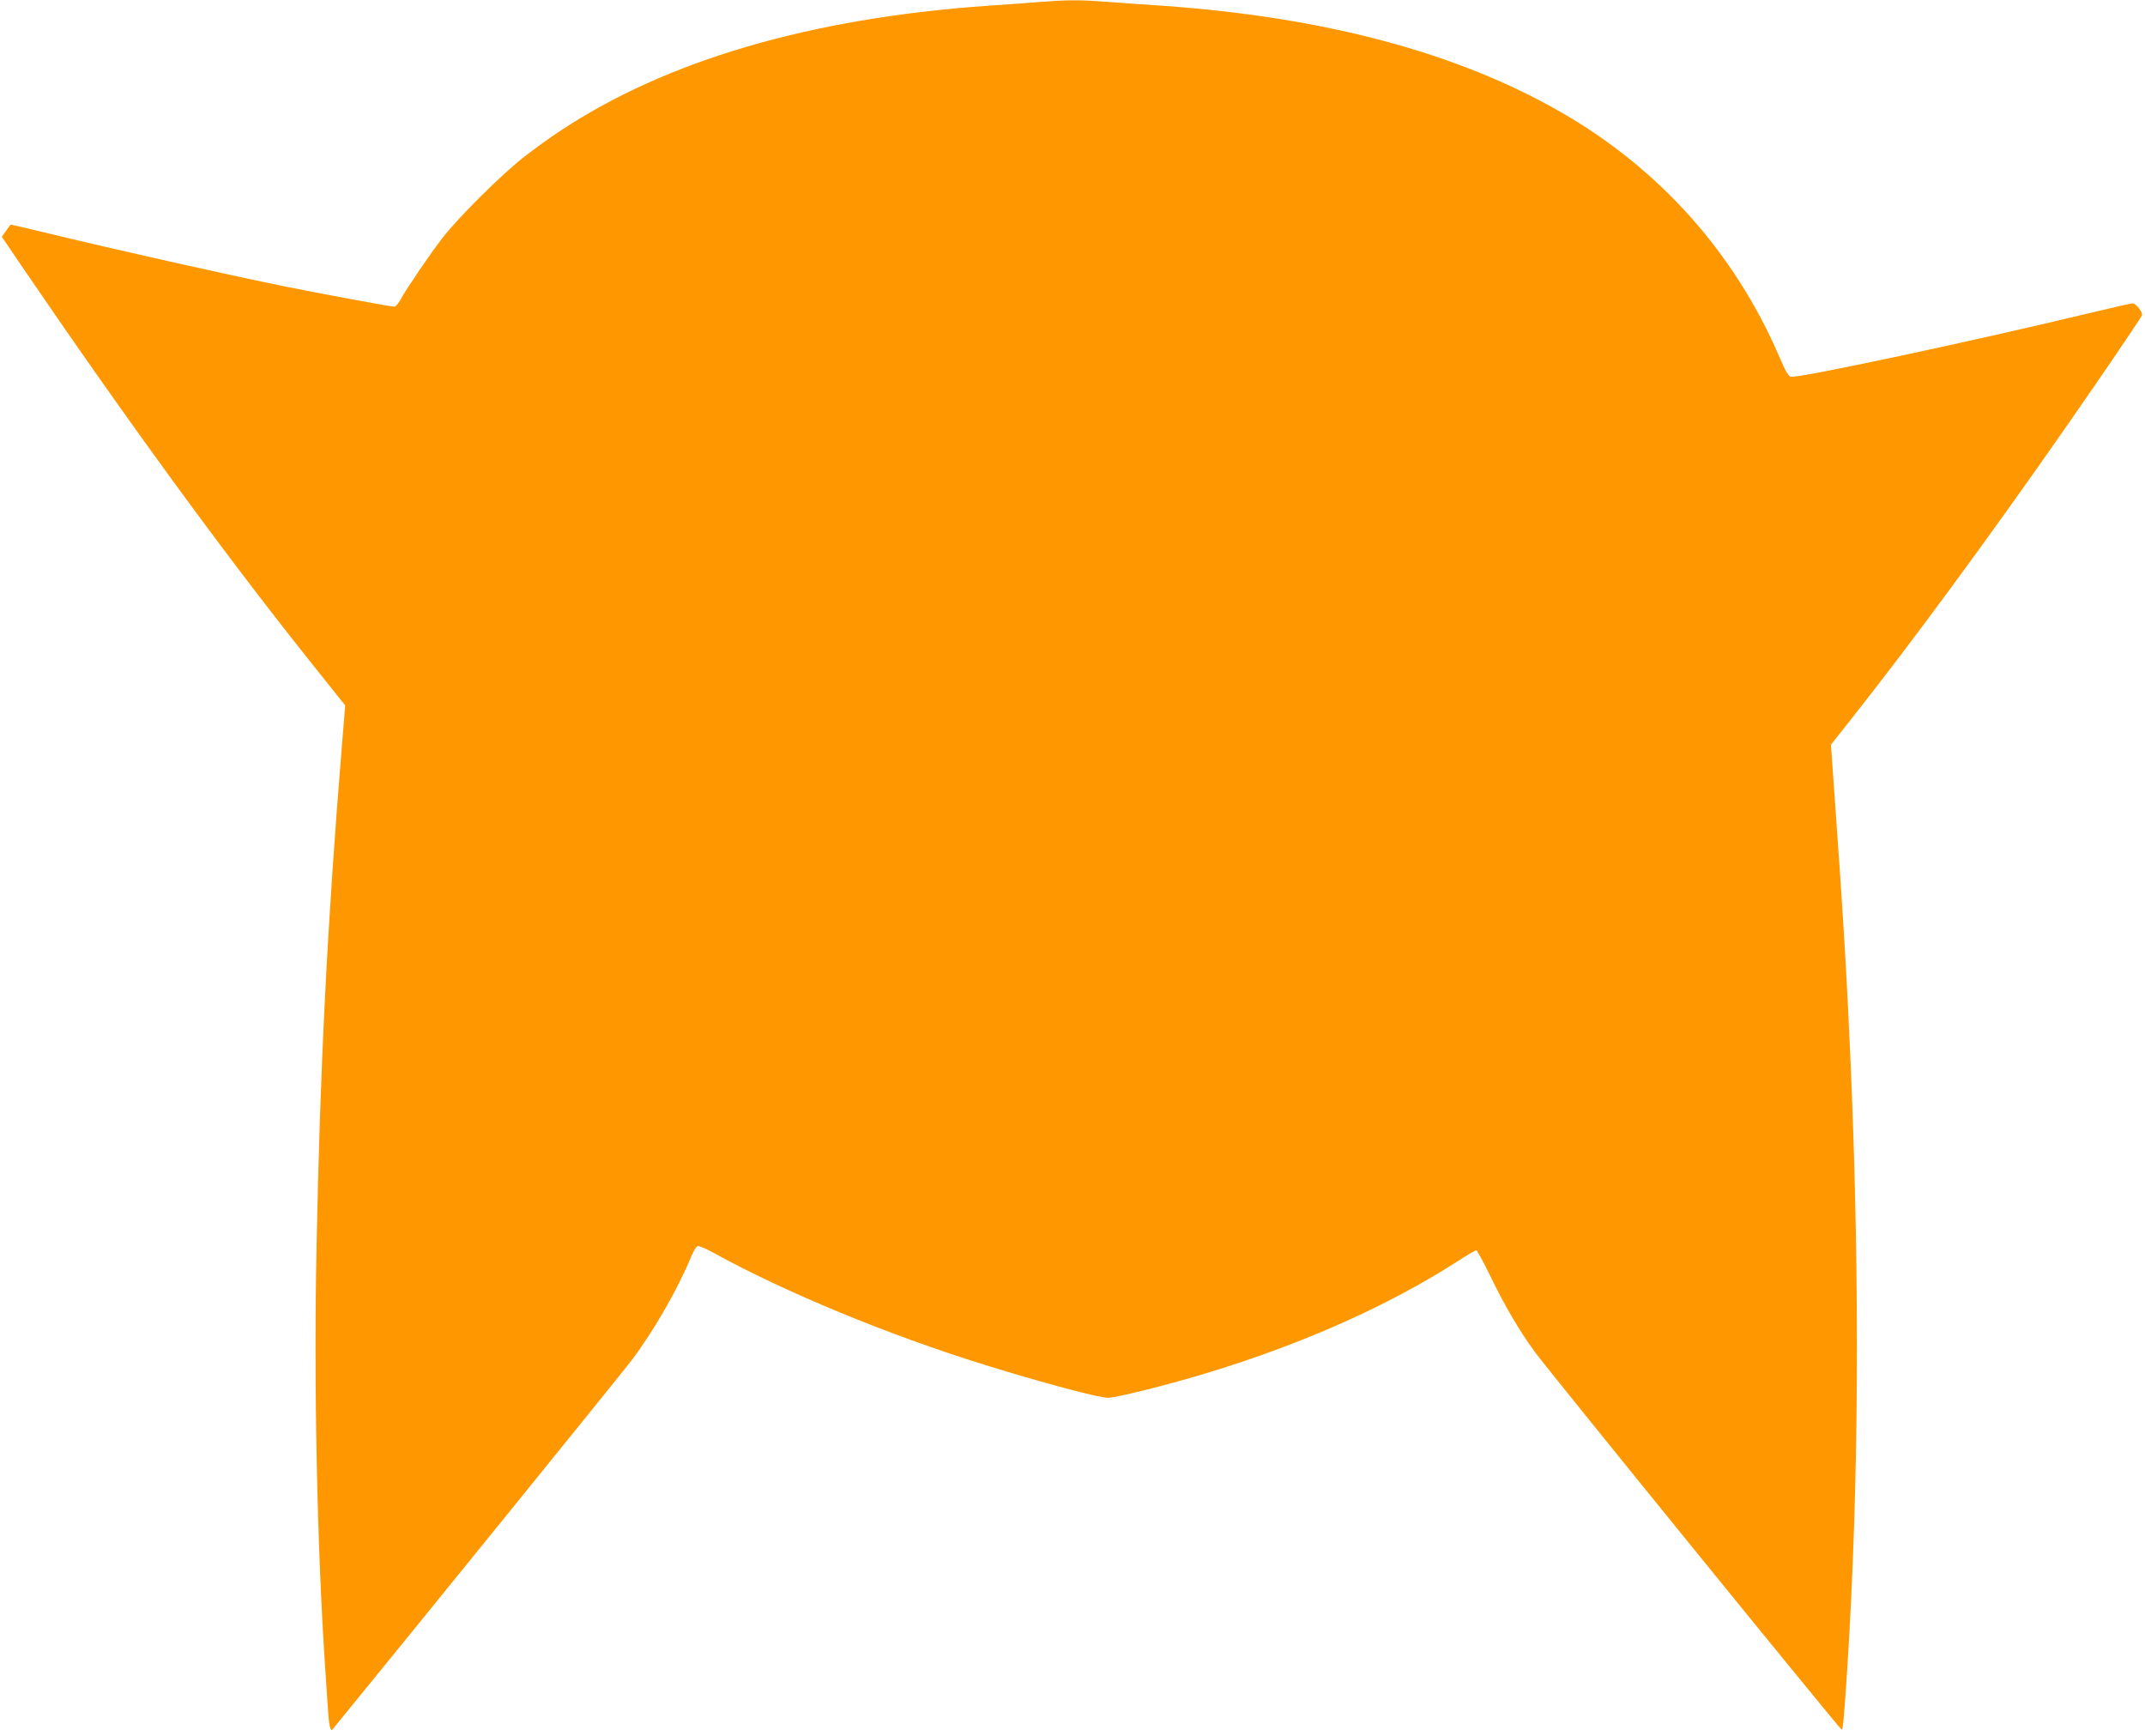 <?xml version="1.0" standalone="no"?>
<!DOCTYPE svg PUBLIC "-//W3C//DTD SVG 20010904//EN"
 "http://www.w3.org/TR/2001/REC-SVG-20010904/DTD/svg10.dtd">
<svg version="1.0" xmlns="http://www.w3.org/2000/svg"
 width="1280pt" height="1036pt" viewBox="0 0 1280 1036"
 preserveAspectRatio="xMidYMid meet">
<g transform="translate(0,1036) scale(0.1,-0.1)"
fill="#ff9800" stroke="none">
<path d="M6215 10349 c-60 -5 -209 -16 -330 -24 -1054 -75 -1912 -327 -2545
-748 -58 -38 -152 -106 -210 -151 -132 -102 -393 -361 -490 -486 -74 -96 -209
-294 -251 -369 -12 -23 -29 -41 -36 -41 -19 0 -473 84 -668 124 -379 78 -968
210 -1428 321 -103 25 -190 45 -192 45 -2 0 -15 -16 -29 -37 l-25 -36 116
-171 c625 -917 1210 -1719 1720 -2358 l213 -267 -20 -243 c-87 -1063 -130
-1915 -151 -2985 -17 -822 3 -1786 51 -2508 6 -82 13 -196 17 -252 5 -91 15
-136 26 -123 510 624 1718 2115 1783 2200 134 176 280 431 361 628 12 29 28
55 36 57 7 3 50 -15 95 -40 424 -234 1046 -491 1617 -668 345 -107 682 -197
737 -197 49 0 376 82 600 151 567 173 1071 398 1480 660 59 38 111 69 117 69
6 0 43 -69 84 -153 84 -174 171 -323 265 -452 79 -109 1823 -2255 1832 -2255
8 0 14 71 35 390 67 1069 74 2262 20 3550 -24 552 -44 896 -107 1766 l-12 171
110 139 c367 463 826 1087 1291 1754 210 301 452 657 455 669 5 18 -36 71 -55
71 -10 0 -121 -25 -245 -55 -706 -170 -1742 -391 -1794 -383 -16 2 -32 31 -73
126 -266 615 -714 1116 -1299 1452 -617 355 -1405 566 -2369 635 -117 8 -275
19 -352 25 -155 11 -218 11 -380 -1z"/>
</g>
</svg>
